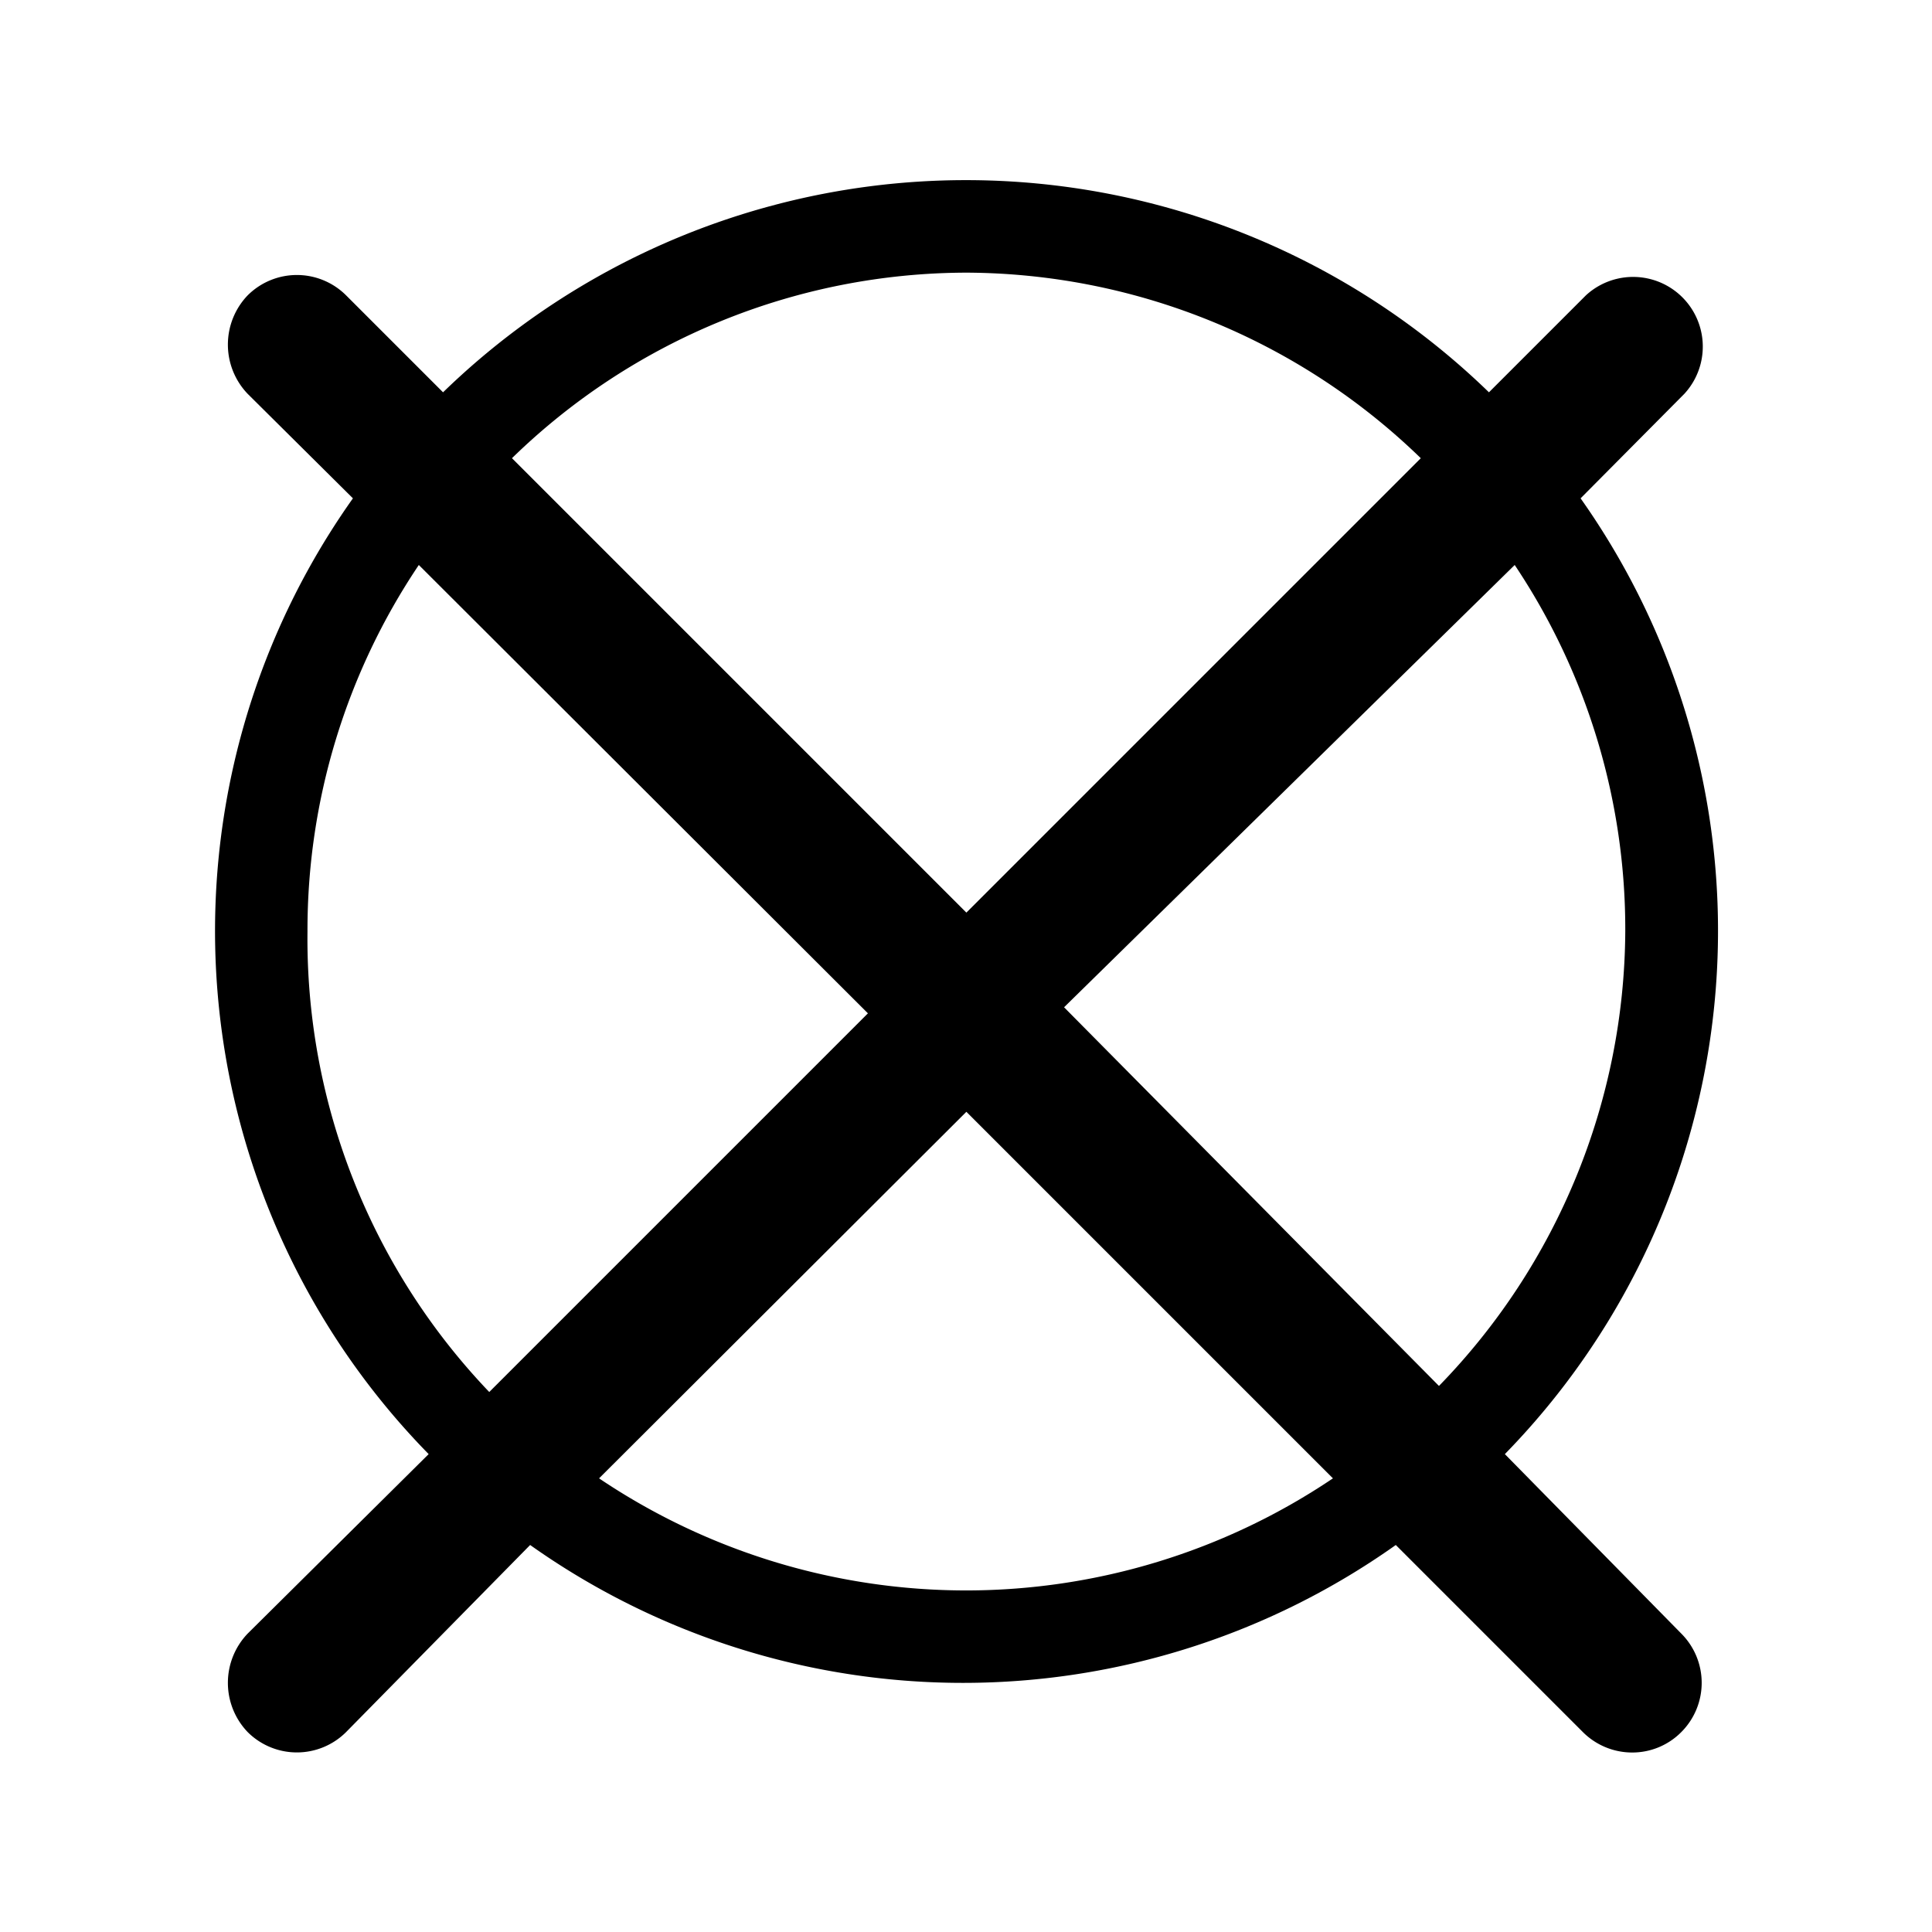 <svg xmlns="http://www.w3.org/2000/svg" viewBox="0 0 25.51 25.51"><defs><style>.cls-1{fill:none;}</style></defs><g id="Livello_2" data-name="Livello 2"><g id="Livello_1-2" data-name="Livello 1"><path d="M19.87,19.2a9.89,9.89,0,0,0,1-12.62L22.24,5.2a.92.92,0,0,0-1.3-1.3L19.66,5.18a9.91,9.91,0,0,0-13.81,0L4.57,3.9a.92.92,0,0,0-1.3,0,.94.94,0,0,0,0,1.3L4.66,6.58a9.87,9.87,0,0,0,1,12.62L3.27,21.57a.94.94,0,0,0,0,1.3.92.92,0,0,0,1.3,0L7,20.4a9.88,9.88,0,0,0,11.43,0l2.47,2.47a.92.92,0,0,0,.65.27.91.91,0,0,0,.65-.27.92.92,0,0,0,0-1.3Zm1.59-6.9a8.67,8.67,0,0,1-2.46,6l-4.95-5L20,7.46A8.65,8.65,0,0,1,21.46,12.3Zm-8.7-8.7a8.66,8.66,0,0,1,6,2.45l-6,6-6-6A8.62,8.62,0,0,1,12.76,3.6Zm-8.7,8.7A8.64,8.64,0,0,1,5.53,7.46l5.93,5.92-5,5A8.66,8.66,0,0,1,4.06,12.3Zm8.7,8.7a8.68,8.68,0,0,1-4.85-1.48l4.85-4.84,4.84,4.84A8.67,8.67,0,0,1,12.76,21Z"/><rect class="cls-1" width="25.51" height="25.51"/></g></g></svg>